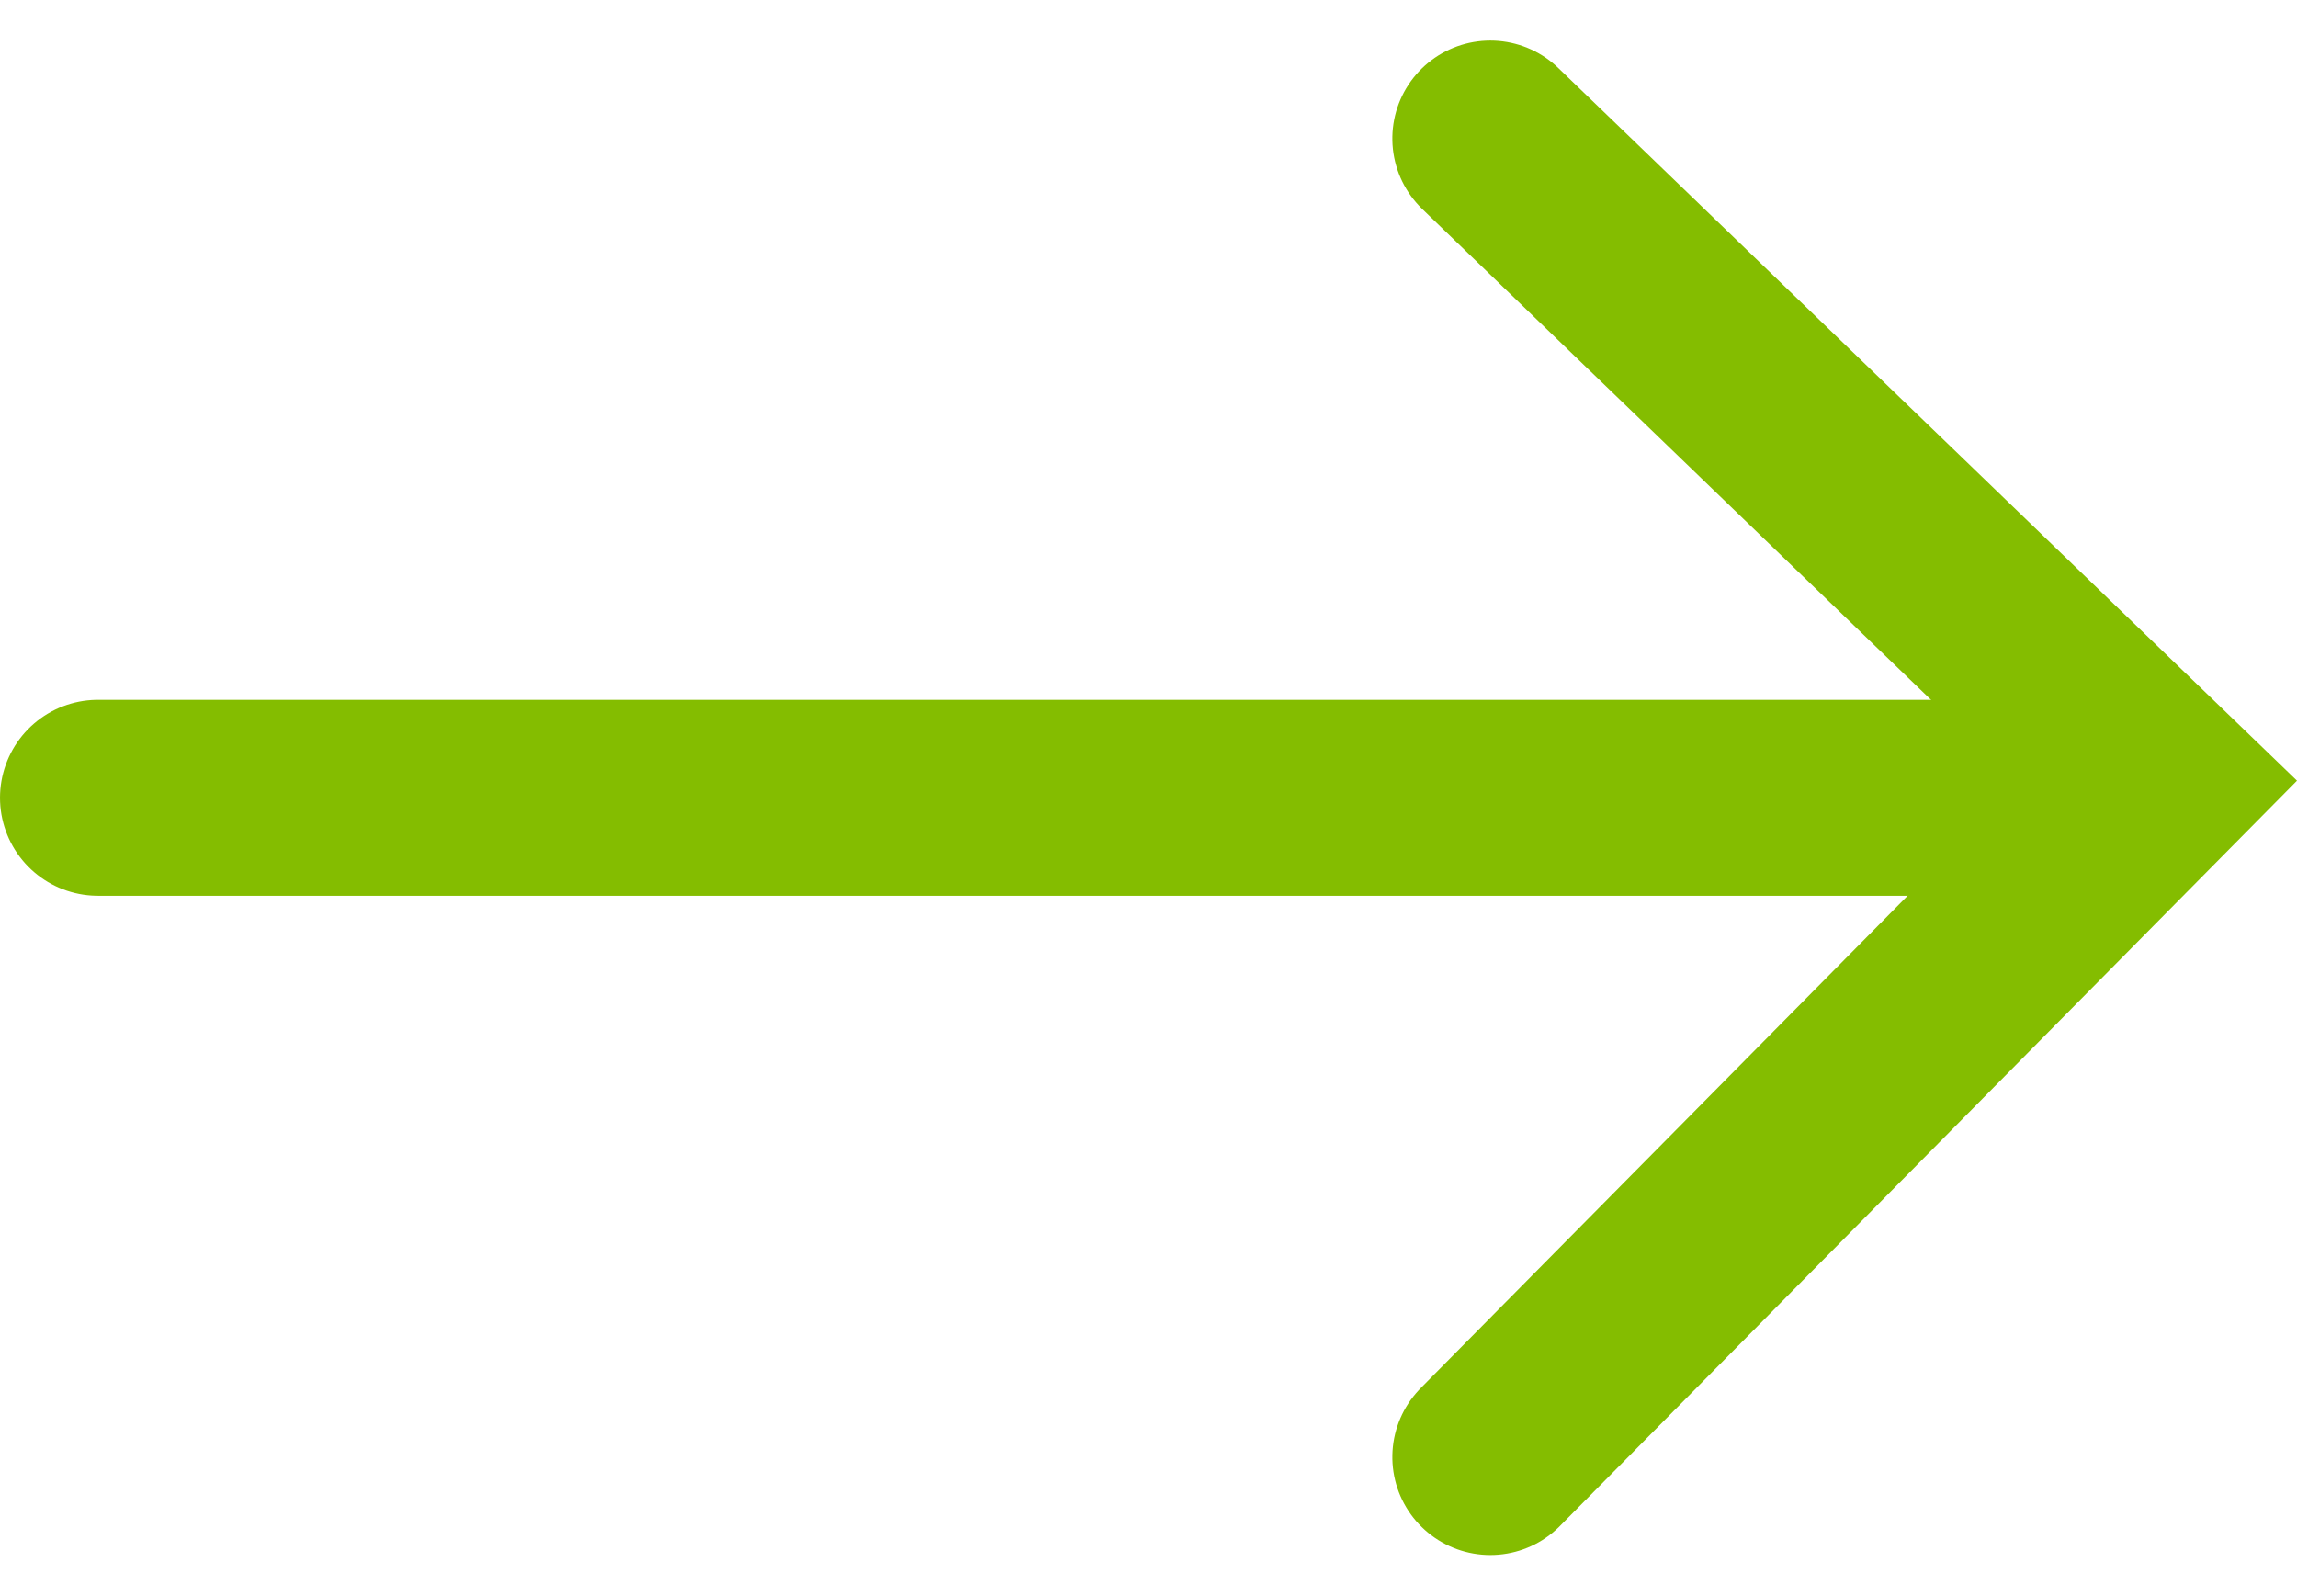 <svg xmlns="http://www.w3.org/2000/svg" width="23.446" height="16.286" viewBox="0 0 23.446 16.286">
  <g id="Arrow_Button_Icon" data-name="Arrow Button Icon" transform="translate(1 1.414)">
    <line id="Line_1" data-name="Line 1" x2="20.102" transform="translate(0 6.729)" fill="none" stroke="#84bd00" stroke-linecap="round" stroke-width="2"/>
    <path id="Path_577" data-name="Path 577" d="M0,6.811,6.571,0l6.887,6.811" transform="translate(21.023) rotate(90)" fill="none" stroke="#84bd00" stroke-linecap="round" stroke-width="2"/>
  </g>
</svg>
